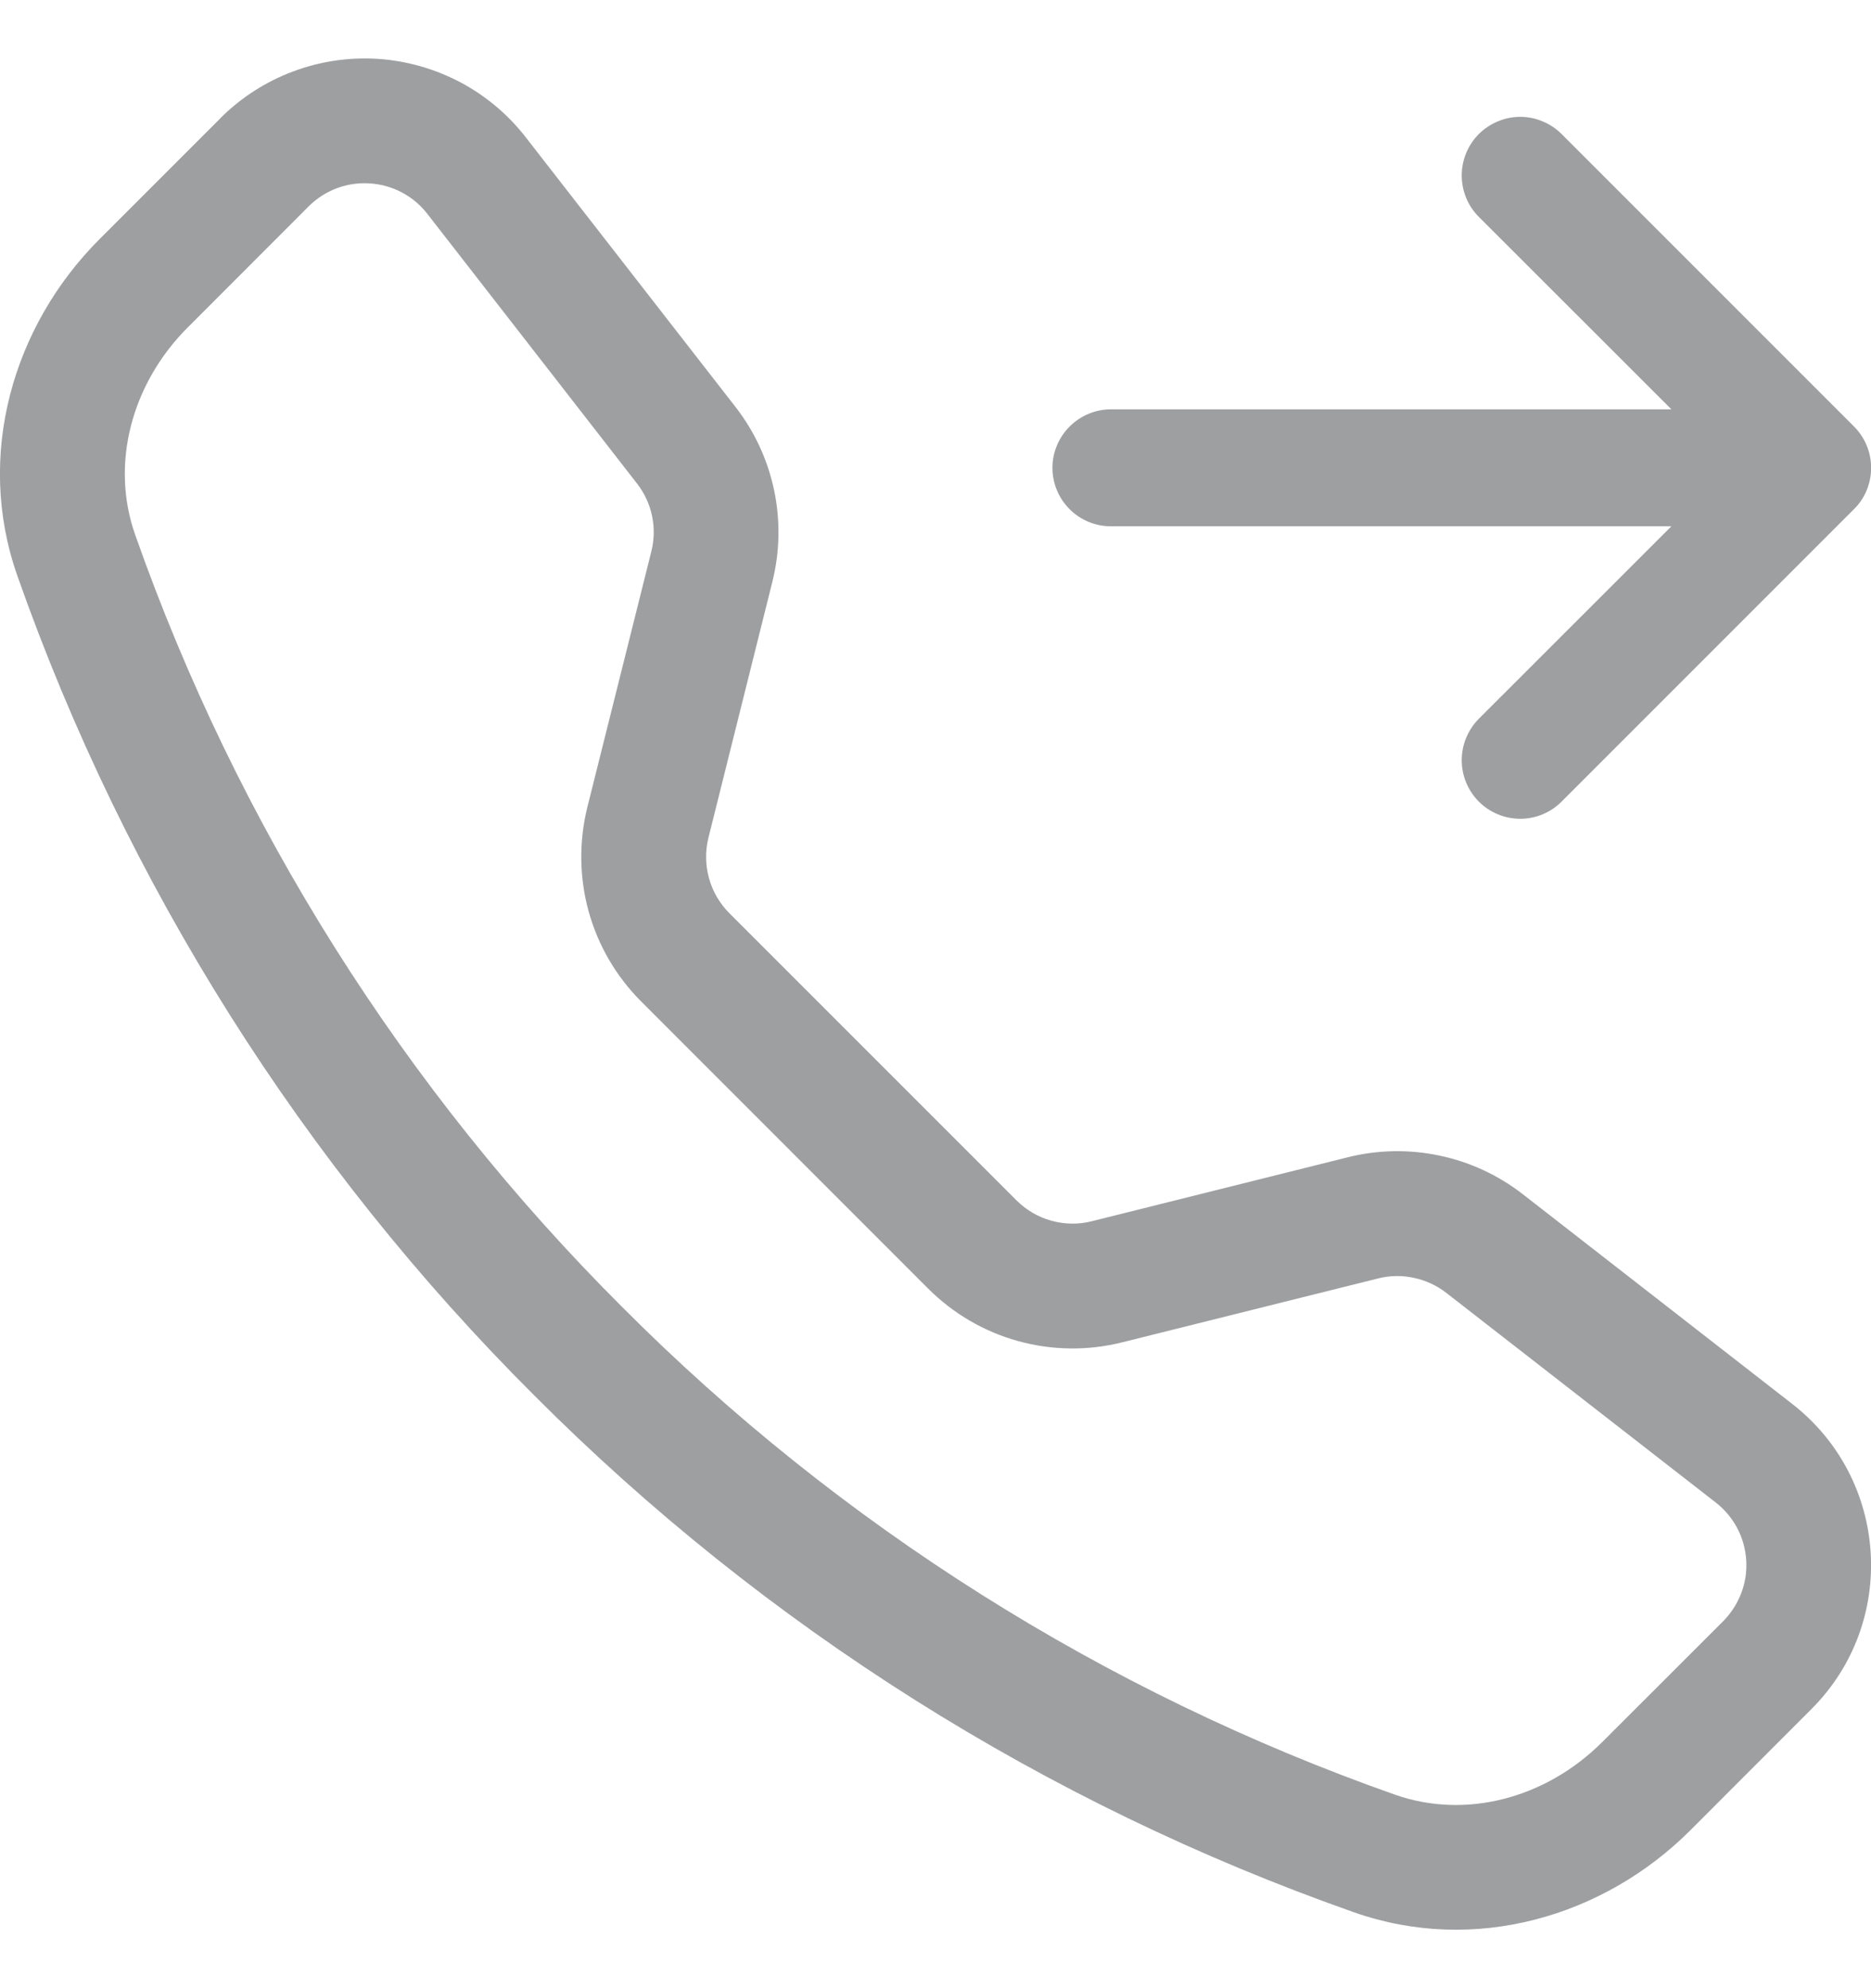 <svg width="16" height="17" viewBox="0 0 16 17" fill="none" xmlns="http://www.w3.org/2000/svg">
<g clip-path="url(#clip0_168_41365)">
<path d="M3.654 1.828C3.595 1.752 3.521 1.69 3.436 1.645C3.351 1.6 3.257 1.574 3.161 1.568C3.065 1.562 2.969 1.576 2.879 1.61C2.789 1.644 2.707 1.697 2.639 1.765L1.605 2.8C1.122 3.284 0.944 3.969 1.155 4.57C2.031 7.058 3.456 9.316 5.323 11.178C7.185 13.046 9.444 14.47 11.931 15.346C12.533 15.557 13.217 15.379 13.701 14.896L14.736 13.862C14.803 13.794 14.856 13.713 14.89 13.623C14.925 13.533 14.939 13.437 14.933 13.341C14.927 13.245 14.901 13.151 14.856 13.066C14.811 12.981 14.748 12.906 14.672 12.847L12.366 11.053C12.284 10.99 12.19 10.947 12.089 10.926C11.989 10.904 11.885 10.906 11.786 10.931L9.595 11.478C9.303 11.551 8.997 11.547 8.707 11.467C8.416 11.387 8.152 11.232 7.938 11.019L5.482 8.562C5.269 8.349 5.115 8.085 5.034 7.794C4.954 7.504 4.95 7.198 5.022 6.905L5.57 4.715C5.595 4.616 5.597 4.512 5.576 4.411C5.555 4.311 5.511 4.216 5.448 4.135L3.654 1.828ZM1.884 1.011C2.059 0.836 2.27 0.7 2.501 0.613C2.733 0.525 2.98 0.488 3.227 0.503C3.474 0.519 3.715 0.587 3.934 0.702C4.153 0.818 4.345 0.979 4.496 1.174L6.29 3.48C6.619 3.903 6.735 4.454 6.605 4.974L6.058 7.164C6.03 7.278 6.032 7.397 6.063 7.509C6.094 7.622 6.154 7.725 6.236 7.807L8.693 10.264C8.776 10.347 8.879 10.407 8.992 10.438C9.105 10.469 9.224 10.471 9.337 10.442L11.527 9.895C11.783 9.831 12.051 9.826 12.31 9.881C12.569 9.935 12.812 10.048 13.021 10.21L15.326 12.004C16.155 12.649 16.232 13.874 15.489 14.615L14.456 15.649C13.716 16.389 12.61 16.714 11.579 16.351C8.94 15.423 6.544 13.912 4.568 11.931C2.588 9.956 1.077 7.561 0.148 4.922C-0.214 3.892 0.111 2.785 0.851 2.045L1.885 1.011H1.884ZM12.646 1.146C12.693 1.1 12.748 1.063 12.809 1.038C12.87 1.012 12.935 0.999 13.001 0.999C13.066 0.999 13.131 1.012 13.192 1.038C13.253 1.063 13.308 1.1 13.354 1.146L15.854 3.646C15.901 3.693 15.938 3.748 15.963 3.809C15.988 3.869 16.001 3.935 16.001 4C16.001 4.066 15.988 4.131 15.963 4.192C15.938 4.253 15.901 4.308 15.854 4.354L13.354 6.854C13.261 6.948 13.133 7.001 13.001 7.001C12.868 7.001 12.74 6.948 12.646 6.854C12.553 6.76 12.5 6.633 12.5 6.5C12.5 6.368 12.553 6.24 12.646 6.146L14.293 4.5H9.5C9.368 4.5 9.241 4.448 9.147 4.354C9.053 4.26 9 4.133 9 4C9 3.868 9.053 3.741 9.147 3.647C9.241 3.553 9.368 3.5 9.5 3.5H14.293L12.646 1.854C12.6 1.808 12.563 1.753 12.538 1.692C12.513 1.631 12.5 1.566 12.5 1.5C12.5 1.435 12.513 1.369 12.538 1.309C12.563 1.248 12.6 1.193 12.646 1.146Z" fill="#9E9FA1"/>
</g>
<defs>
<clipPath id="clip0_168_41365">
<rect width="16" height="16" fill="white" transform="translate(0 0.5)"/>
</clipPath>
</defs>
</svg>

